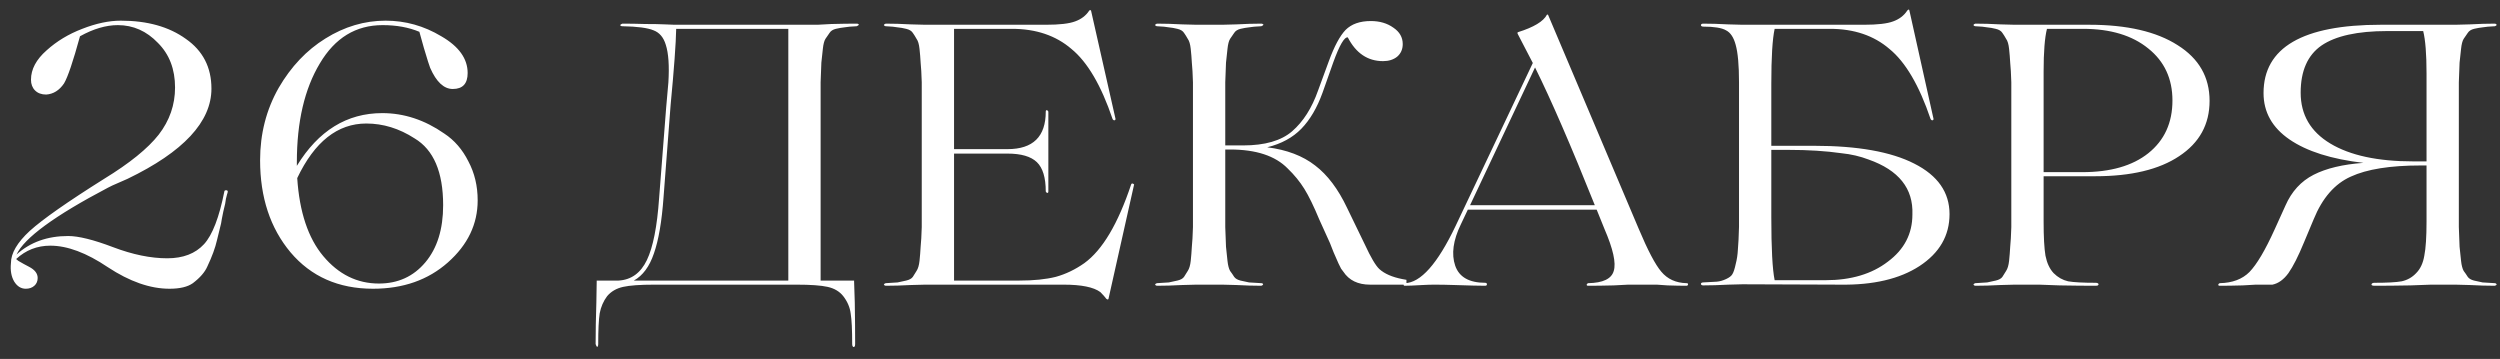 <?xml version="1.0" encoding="UTF-8"?> <svg xmlns="http://www.w3.org/2000/svg" width="202" height="29" viewBox="0 0 202 29" fill="none"><rect x="0" y="0" width="202" height="29" fill="#333333" stroke="none"/><path d="M4.064 19.85C3.004 19.85 2.084 20.21 1.304 20.93L1.484 21.08C1.524 21.1 1.664 21.18 1.904 21.32C2.144 21.44 2.294 21.52 2.354 21.56C2.814 21.8 3.044 22.1 3.044 22.46C3.044 22.72 2.954 22.93 2.774 23.09C2.594 23.25 2.364 23.33 2.084 23.33C1.704 23.33 1.394 23.14 1.154 22.76C0.914 22.36 0.824 21.86 0.884 21.26C0.884 20.46 1.394 19.59 2.414 18.65C3.454 17.71 5.454 16.31 8.414 14.45C10.474 13.19 11.944 12 12.824 10.88C13.704 9.74 14.144 8.47 14.144 7.07C14.144 5.59 13.684 4.39 12.764 3.47C11.844 2.51 10.764 2.03 9.524 2.03C8.564 2.03 7.544 2.33 6.464 2.93C5.904 4.97 5.474 6.24 5.174 6.74C4.794 7.3 4.314 7.6 3.734 7.64C3.354 7.64 3.054 7.53 2.834 7.31C2.614 7.09 2.504 6.8 2.504 6.44C2.504 5.6 2.924 4.81 3.764 4.07C4.584 3.33 5.544 2.75 6.644 2.33C7.764 1.89 8.804 1.67 9.764 1.67C11.904 1.67 13.654 2.16 15.014 3.14C16.394 4.1 17.084 5.44 17.084 7.16C17.084 9.84 14.824 12.27 10.304 14.45C10.044 14.57 9.634 14.75 9.074 14.99L8.714 15.17C4.414 17.43 1.954 19.23 1.334 20.57C2.434 19.57 3.824 19.07 5.504 19.07C6.344 19.07 7.554 19.37 9.134 19.97C10.714 20.57 12.174 20.87 13.514 20.87C14.794 20.87 15.784 20.49 16.484 19.73C17.164 18.99 17.714 17.56 18.134 15.44C18.154 15.38 18.224 15.36 18.344 15.38L18.404 15.44C18.404 15.52 18.384 15.61 18.344 15.71C18.324 15.79 18.294 15.91 18.254 16.07C18.234 16.21 18.214 16.34 18.194 16.46C18.154 16.64 18.104 16.85 18.044 17.09C18.004 17.33 17.964 17.53 17.924 17.69C17.904 17.83 17.884 17.95 17.864 18.05L17.534 19.4C17.394 20.02 17.134 20.73 16.754 21.53C16.554 21.99 16.164 22.44 15.584 22.88C15.164 23.18 14.534 23.33 13.694 23.33C12.134 23.33 10.474 22.75 8.714 21.59C6.994 20.43 5.444 19.85 4.064 19.85ZM30.886 9.14C32.646 9.14 34.316 9.69 35.896 10.79C36.716 11.33 37.366 12.08 37.846 13.04C38.346 13.98 38.596 15.03 38.596 16.19C38.596 18.11 37.796 19.78 36.196 21.2C34.596 22.62 32.576 23.33 30.136 23.33C27.356 23.33 25.136 22.35 23.476 20.39C21.836 18.43 21.016 15.95 21.016 12.95C21.016 10.81 21.516 8.86 22.516 7.1C23.516 5.38 24.776 4.05 26.296 3.11C27.836 2.15 29.456 1.67 31.156 1.67C32.756 1.67 34.256 2.09 35.656 2.93C37.076 3.75 37.786 4.74 37.786 5.9C37.786 6.76 37.386 7.19 36.586 7.19C35.866 7.19 35.256 6.62 34.756 5.48C34.696 5.34 34.526 4.8 34.246 3.86C34.046 3.12 33.926 2.69 33.886 2.57C33.026 2.21 32.036 2.03 30.916 2.03C28.756 2.03 27.066 3.06 25.846 5.12C24.606 7.18 23.986 9.84 23.986 13.1V13.4C25.726 10.56 28.026 9.14 30.886 9.14ZM30.616 22.91C32.156 22.91 33.406 22.34 34.366 21.2C35.326 20.06 35.806 18.52 35.806 16.58C35.806 13.9 35.036 12.1 33.496 11.18C32.256 10.38 30.956 9.98 29.596 9.98C27.276 9.98 25.416 11.45 24.016 14.39C24.196 17.13 24.896 19.23 26.116 20.69C27.356 22.17 28.856 22.91 30.616 22.91ZM69.216 1.91C69.316 1.91 69.376 1.94 69.396 2C69.376 2.04 69.316 2.08 69.216 2.12C68.776 2.14 68.446 2.17 68.226 2.21C68.026 2.23 67.796 2.27 67.536 2.33C67.296 2.39 67.126 2.5 67.026 2.66C66.926 2.8 66.816 2.96 66.696 3.14C66.596 3.3 66.526 3.57 66.486 3.95C66.446 4.31 66.406 4.68 66.366 5.06C66.346 5.44 66.326 5.97 66.306 6.65V22.67H69.006V22.58L69.066 24.44C69.086 25.68 69.096 26.8 69.096 27.8C69.096 27.92 69.076 27.99 69.036 28.01C68.996 28.05 68.956 28.05 68.916 28.01C68.876 27.97 68.856 27.9 68.856 27.8C68.856 26.64 68.816 25.82 68.736 25.34C68.676 24.84 68.476 24.37 68.136 23.93C67.836 23.55 67.416 23.3 66.876 23.18C66.336 23.06 65.496 23 64.356 23H52.866C51.726 23 50.886 23.06 50.346 23.18C49.806 23.3 49.376 23.55 49.056 23.93C48.756 24.33 48.556 24.79 48.456 25.31C48.376 25.83 48.336 26.66 48.336 27.8C48.336 27.92 48.306 28 48.246 28.04C48.206 28 48.166 27.92 48.126 27.8C48.126 26.8 48.146 25.68 48.186 24.44L48.216 22.58V22.67H49.986C51.006 22.61 51.766 22.06 52.266 21.02C52.766 19.98 53.096 18.31 53.256 16.01L53.826 8.69L54.006 6.65C54.086 5.31 54.016 4.3 53.796 3.62C53.616 3.02 53.286 2.63 52.806 2.45C52.326 2.25 51.486 2.14 50.286 2.12C50.206 2.12 50.146 2.09 50.106 2.03C50.126 1.99 50.186 1.95 50.286 1.91C50.886 1.91 51.506 1.92 52.146 1.94C52.786 1.94 53.316 1.95 53.736 1.97C54.156 1.99 54.406 2 54.486 2H66.066L67.176 1.94C67.916 1.92 68.596 1.91 69.216 1.91ZM51.216 22.67H63.696V2.33H54.636C54.616 3.49 54.466 5.54 54.186 8.48L53.616 15.92C53.476 17.88 53.216 19.4 52.836 20.48C52.476 21.54 51.936 22.27 51.216 22.67ZM91.397 14.9C91.437 14.8 91.517 14.8 91.637 14.9L89.567 24.14C89.547 24.22 89.487 24.22 89.387 24.14C89.287 24 89.127 23.82 88.907 23.6C88.367 23.2 87.377 23 85.937 23H74.747C74.727 23 74.347 23.01 73.607 23.03C72.867 23.07 72.187 23.09 71.567 23.09C71.507 23.09 71.457 23.06 71.417 23C71.437 22.94 71.487 22.9 71.567 22.88C72.007 22.86 72.327 22.84 72.527 22.82C72.747 22.78 72.977 22.73 73.217 22.67C73.477 22.61 73.657 22.51 73.757 22.37C73.857 22.21 73.957 22.05 74.057 21.89C74.177 21.71 74.257 21.44 74.297 21.08C74.337 20.7 74.367 20.32 74.387 19.94C74.427 19.56 74.457 19.03 74.477 18.35V6.65C74.457 5.97 74.427 5.44 74.387 5.06C74.367 4.68 74.337 4.31 74.297 3.95C74.257 3.57 74.177 3.3 74.057 3.14C73.957 2.96 73.857 2.8 73.757 2.66C73.657 2.5 73.477 2.39 73.217 2.33C72.977 2.27 72.747 2.23 72.527 2.21C72.327 2.17 72.007 2.14 71.567 2.12C71.507 2.12 71.457 2.09 71.417 2.03C71.437 1.97 71.487 1.93 71.567 1.91C72.187 1.91 72.867 1.93 73.607 1.97C74.347 1.99 74.727 2 74.747 2H84.527C85.607 2 86.387 1.91 86.867 1.73C87.367 1.55 87.747 1.26 88.007 0.86C88.067 0.8 88.117 0.8 88.157 0.86L90.137 9.62C90.137 9.66 90.117 9.69 90.077 9.71C90.057 9.73 90.027 9.73 89.987 9.71C89.947 9.69 89.917 9.66 89.897 9.62C88.977 6.9 87.867 5.01 86.567 3.95C85.307 2.87 83.707 2.33 81.767 2.33H77.087V12.05H81.407C83.467 12.05 84.497 11.04 84.497 9.02C84.497 8.94 84.527 8.9 84.587 8.9C84.647 8.92 84.687 8.96 84.707 9.02V15.47C84.707 15.55 84.677 15.59 84.617 15.59C84.557 15.57 84.517 15.53 84.497 15.47C84.497 14.35 84.257 13.56 83.777 13.1C83.297 12.64 82.507 12.41 81.407 12.41H77.087V22.67H82.367C83.527 22.67 84.507 22.57 85.307 22.37C86.107 22.15 86.877 21.78 87.617 21.26C89.077 20.2 90.337 18.08 91.397 14.9ZM113.311 22.55L113.641 22.61V23H110.701C109.721 23 109.001 22.65 108.541 21.95C108.481 21.87 108.421 21.79 108.361 21.71C108.321 21.63 108.281 21.55 108.241 21.47C108.201 21.39 108.171 21.33 108.151 21.29C107.851 20.63 107.621 20.08 107.461 19.64L106.591 17.72C106.151 16.66 105.751 15.84 105.391 15.26C105.031 14.68 104.581 14.13 104.041 13.61C103.041 12.59 101.491 12.08 99.391 12.08H99.001V18.35C99.021 19.03 99.041 19.56 99.061 19.94C99.101 20.32 99.141 20.7 99.181 21.08C99.221 21.44 99.291 21.71 99.391 21.89C99.511 22.05 99.621 22.21 99.721 22.37C99.821 22.51 99.991 22.61 100.231 22.67C100.491 22.73 100.721 22.78 100.921 22.82C101.141 22.84 101.471 22.86 101.911 22.88C101.991 22.88 102.041 22.91 102.061 22.97C102.041 23.03 101.991 23.07 101.911 23.09C101.311 23.09 100.641 23.07 99.901 23.03C99.161 23.01 98.781 23 98.761 23H96.661C96.641 23 96.261 23.01 95.521 23.03C94.781 23.07 94.101 23.09 93.481 23.09C93.421 23.09 93.371 23.06 93.331 23C93.351 22.94 93.401 22.9 93.481 22.88C93.921 22.86 94.241 22.84 94.441 22.82C94.661 22.78 94.891 22.73 95.131 22.67C95.391 22.61 95.571 22.51 95.671 22.37C95.771 22.21 95.871 22.05 95.971 21.89C96.091 21.71 96.171 21.44 96.211 21.08C96.251 20.7 96.281 20.32 96.301 19.94C96.341 19.56 96.371 19.03 96.391 18.35V6.65C96.371 5.97 96.341 5.44 96.301 5.06C96.281 4.68 96.251 4.31 96.211 3.95C96.171 3.57 96.091 3.3 95.971 3.14C95.871 2.96 95.771 2.8 95.671 2.66C95.571 2.5 95.391 2.39 95.131 2.33C94.891 2.27 94.661 2.23 94.441 2.21C94.241 2.17 93.921 2.14 93.481 2.12C93.421 2.12 93.371 2.09 93.331 2.03C93.351 1.97 93.401 1.93 93.481 1.91C94.101 1.91 94.781 1.93 95.521 1.97C96.261 1.99 96.641 2 96.661 2H98.761C98.781 2 99.161 1.99 99.901 1.97C100.641 1.93 101.311 1.91 101.911 1.91C101.991 1.91 102.051 1.94 102.091 2C102.071 2.04 102.011 2.08 101.911 2.12C101.471 2.14 101.141 2.17 100.921 2.21C100.721 2.23 100.491 2.27 100.231 2.33C99.991 2.39 99.821 2.5 99.721 2.66C99.621 2.8 99.511 2.96 99.391 3.14C99.291 3.3 99.221 3.57 99.181 3.95C99.141 4.31 99.101 4.68 99.061 5.06C99.041 5.44 99.021 5.97 99.001 6.65V11.75H99.931H100.441C102.201 11.75 103.521 11.37 104.401 10.61C105.301 9.83 106.001 8.73 106.501 7.31L107.371 4.94C107.811 3.74 108.261 2.9 108.721 2.42C109.201 1.94 109.881 1.7 110.761 1.7C111.481 1.7 112.091 1.88 112.591 2.24C113.091 2.58 113.341 3.02 113.341 3.56C113.341 3.98 113.191 4.32 112.891 4.58C112.591 4.82 112.211 4.94 111.751 4.94C110.511 4.94 109.561 4.3 108.901 3.02C108.621 2.98 108.231 3.65 107.731 5.03L106.861 7.49C106.421 8.71 105.851 9.68 105.151 10.4C104.451 11.12 103.531 11.62 102.391 11.9C103.971 12.1 105.261 12.59 106.261 13.37C107.261 14.13 108.121 15.27 108.841 16.79L110.281 19.76C110.761 20.8 111.151 21.46 111.451 21.74C111.871 22.12 112.491 22.39 113.311 22.55ZM136.271 22.88C136.371 22.88 136.411 22.92 136.391 23C136.371 23.06 136.331 23.09 136.271 23.09C135.831 23.09 135.321 23.08 134.741 23.06L133.871 23H131.561L130.391 23.06C129.611 23.08 128.921 23.09 128.321 23.09C128.241 23.09 128.201 23.06 128.201 23C128.221 22.94 128.261 22.9 128.321 22.88C129.521 22.86 130.211 22.53 130.391 21.89C130.591 21.25 130.341 20.12 129.641 18.5L129.011 16.94H124.001H118.601L118.031 18.14C117.411 19.42 117.261 20.53 117.581 21.47C117.901 22.39 118.711 22.85 120.011 22.85C120.071 22.85 120.111 22.87 120.131 22.91C120.151 22.95 120.151 22.99 120.131 23.03C120.111 23.07 120.071 23.09 120.011 23.09C119.551 23.09 118.721 23.07 117.521 23.03C116.921 23.01 116.381 23 115.901 23C115.621 23 115.301 23.01 114.941 23.03C114.261 23.07 113.781 23.09 113.501 23.09C113.441 23.09 113.411 23.06 113.411 23C113.411 22.92 113.441 22.88 113.501 22.88C114.781 22.86 116.151 21.32 117.611 18.26L123.851 5.09L122.621 2.72C122.601 2.66 122.611 2.62 122.651 2.6C123.931 2.2 124.711 1.73 124.991 1.19C125.011 1.17 125.041 1.17 125.081 1.19L132.401 18.47C133.141 20.23 133.751 21.39 134.231 21.95C134.731 22.55 135.411 22.86 136.271 22.88ZM118.781 16.58H124.001H128.861C126.941 11.78 125.331 8.07 124.031 5.45L118.781 16.58ZM143.122 11.78H146.572C150.092 11.78 152.792 12.26 154.672 13.22C156.572 14.18 157.522 15.54 157.522 17.3C157.522 19.04 156.712 20.44 155.092 21.5C153.492 22.54 151.352 23.04 148.672 23L140.782 22.97C140.762 22.97 140.382 22.98 139.642 23C138.902 23.04 138.222 23.06 137.602 23.06C137.542 23.06 137.492 23.04 137.452 23C137.432 22.96 137.432 22.92 137.452 22.88C137.492 22.84 137.542 22.82 137.602 22.82C138.102 22.8 138.472 22.78 138.712 22.76C138.952 22.74 139.202 22.67 139.462 22.55C139.722 22.43 139.892 22.3 139.972 22.16C140.072 22 140.162 21.73 140.242 21.35C140.342 20.97 140.402 20.57 140.422 20.15C140.462 19.71 140.492 19.1 140.512 18.32V6.65C140.512 5.27 140.422 4.26 140.242 3.62C140.082 3.02 139.822 2.63 139.462 2.45C139.122 2.25 138.502 2.15 137.602 2.15C137.542 2.15 137.492 2.13 137.452 2.09C137.432 2.05 137.432 2.01 137.452 1.97C137.492 1.93 137.542 1.91 137.602 1.91C138.222 1.91 138.902 1.93 139.642 1.97C140.382 1.99 140.762 2 140.782 2H150.622C151.702 2 152.482 1.91 152.962 1.73C153.462 1.55 153.842 1.26 154.102 0.86C154.202 0.74 154.262 0.74 154.282 0.86L156.232 9.62C156.232 9.66 156.212 9.69 156.172 9.71C156.152 9.73 156.122 9.73 156.082 9.71C156.042 9.69 156.012 9.66 155.992 9.62C155.072 6.9 153.962 5.01 152.662 3.95C151.402 2.87 149.802 2.33 147.862 2.33H143.392C143.212 3.15 143.122 4.63 143.122 6.77V11.78ZM143.392 22.64H147.502C149.562 22.64 151.242 22.14 152.542 21.14C153.862 20.16 154.522 18.89 154.522 17.33C154.602 15.23 153.422 13.75 150.982 12.89C150.302 12.63 149.572 12.46 148.792 12.38C147.532 12.2 146.102 12.11 144.502 12.11H143.122V17.57C143.122 20.07 143.212 21.76 143.392 22.64ZM169.294 14.24H165.124V17.9C165.124 19.14 165.174 20.06 165.274 20.66C165.394 21.26 165.614 21.73 165.934 22.07C166.274 22.41 166.664 22.63 167.104 22.73C167.564 22.81 168.314 22.85 169.354 22.85C169.434 22.85 169.494 22.87 169.534 22.91C169.574 22.95 169.574 22.99 169.534 23.03C169.514 23.07 169.454 23.09 169.354 23.09C168.474 23.09 167.494 23.08 166.414 23.06L164.764 23H162.784C162.764 23 162.384 23.01 161.644 23.03C160.904 23.07 160.224 23.09 159.604 23.09C159.544 23.09 159.494 23.06 159.454 23C159.474 22.94 159.524 22.9 159.604 22.88C160.044 22.86 160.364 22.84 160.564 22.82C160.784 22.78 161.014 22.73 161.254 22.67C161.514 22.61 161.694 22.51 161.794 22.37C161.894 22.21 161.994 22.05 162.094 21.89C162.214 21.71 162.294 21.44 162.334 21.08C162.374 20.7 162.404 20.32 162.424 19.94C162.464 19.56 162.494 19.03 162.514 18.35V6.65C162.494 5.97 162.464 5.44 162.424 5.06C162.404 4.68 162.374 4.31 162.334 3.95C162.294 3.57 162.214 3.3 162.094 3.14C161.994 2.96 161.894 2.8 161.794 2.66C161.694 2.5 161.514 2.39 161.254 2.33C161.014 2.27 160.784 2.23 160.564 2.21C160.364 2.17 160.044 2.14 159.604 2.12C159.544 2.12 159.494 2.09 159.454 2.03C159.474 1.97 159.524 1.93 159.604 1.91C160.224 1.91 160.904 1.93 161.644 1.97C162.384 1.99 162.764 2 162.784 2H168.814C171.854 2 174.234 2.55 175.954 3.65C177.674 4.73 178.534 6.23 178.534 8.15C178.534 10.05 177.714 11.54 176.074 12.62C174.454 13.7 172.194 14.24 169.294 14.24ZM168.304 2.33H165.394C165.214 3.05 165.124 4.2 165.124 5.78V13.91H168.244C170.524 13.91 172.304 13.4 173.584 12.38C174.884 11.34 175.534 9.92 175.534 8.12C175.534 6.36 174.884 4.96 173.584 3.92C172.284 2.86 170.524 2.33 168.304 2.33ZM201.584 22.88C201.644 22.88 201.694 22.91 201.734 22.97C201.714 23.03 201.664 23.07 201.584 23.09C200.964 23.09 200.284 23.07 199.544 23.03C198.804 23.01 198.424 23 198.404 23H196.424L194.774 23.06C193.694 23.08 192.714 23.09 191.834 23.09C191.734 23.09 191.664 23.07 191.624 23.03C191.604 22.99 191.614 22.95 191.654 22.91C191.694 22.87 191.754 22.85 191.834 22.85C192.874 22.85 193.614 22.81 194.054 22.73C194.514 22.63 194.904 22.41 195.224 22.07C195.564 21.73 195.784 21.26 195.884 20.66C196.004 20.06 196.064 19.14 196.064 17.9V13.37H195.584C193.124 13.37 191.244 13.67 189.944 14.27C188.644 14.85 187.644 16 186.944 17.72L186.164 19.58C185.704 20.7 185.284 21.53 184.904 22.07C184.524 22.59 184.094 22.9 183.614 23H182.264L181.214 23.06C180.514 23.08 179.894 23.09 179.354 23.09C179.274 23.09 179.234 23.06 179.234 23C179.254 22.94 179.294 22.9 179.354 22.88C180.374 22.86 181.174 22.56 181.754 21.98C182.354 21.36 183.034 20.21 183.794 18.53L184.664 16.61C185.164 15.47 185.924 14.64 186.944 14.12C187.964 13.6 189.304 13.28 190.964 13.16C188.384 12.86 186.394 12.23 184.994 11.27C183.594 10.31 182.894 9.06 182.894 7.52C182.894 3.84 186.054 2 192.374 2H198.404C198.424 2 198.804 1.99 199.544 1.97C200.284 1.93 200.964 1.91 201.584 1.91C201.644 1.91 201.694 1.94 201.734 2C201.714 2.06 201.664 2.1 201.584 2.12C201.144 2.14 200.814 2.17 200.594 2.21C200.394 2.23 200.164 2.27 199.904 2.33C199.664 2.39 199.494 2.5 199.394 2.66C199.294 2.8 199.184 2.96 199.064 3.14C198.964 3.3 198.894 3.57 198.854 3.95C198.814 4.31 198.774 4.68 198.734 5.06C198.714 5.44 198.694 5.97 198.674 6.65V18.35C198.694 19.03 198.714 19.56 198.734 19.94C198.774 20.32 198.814 20.7 198.854 21.08C198.894 21.44 198.964 21.71 199.064 21.89C199.184 22.05 199.294 22.21 199.394 22.37C199.494 22.51 199.664 22.61 199.904 22.67C200.164 22.73 200.394 22.78 200.594 22.82C200.814 22.84 201.144 22.86 201.584 22.88ZM185.894 7.49C185.894 9.27 186.694 10.64 188.294 11.6C189.894 12.56 192.124 13.04 194.984 13.04H196.064V5.93C196.064 4.37 195.974 3.23 195.794 2.51H192.884C190.484 2.51 188.714 2.9 187.574 3.68C186.454 4.46 185.894 5.73 185.894 7.49Z" fill="white"></path></svg> 